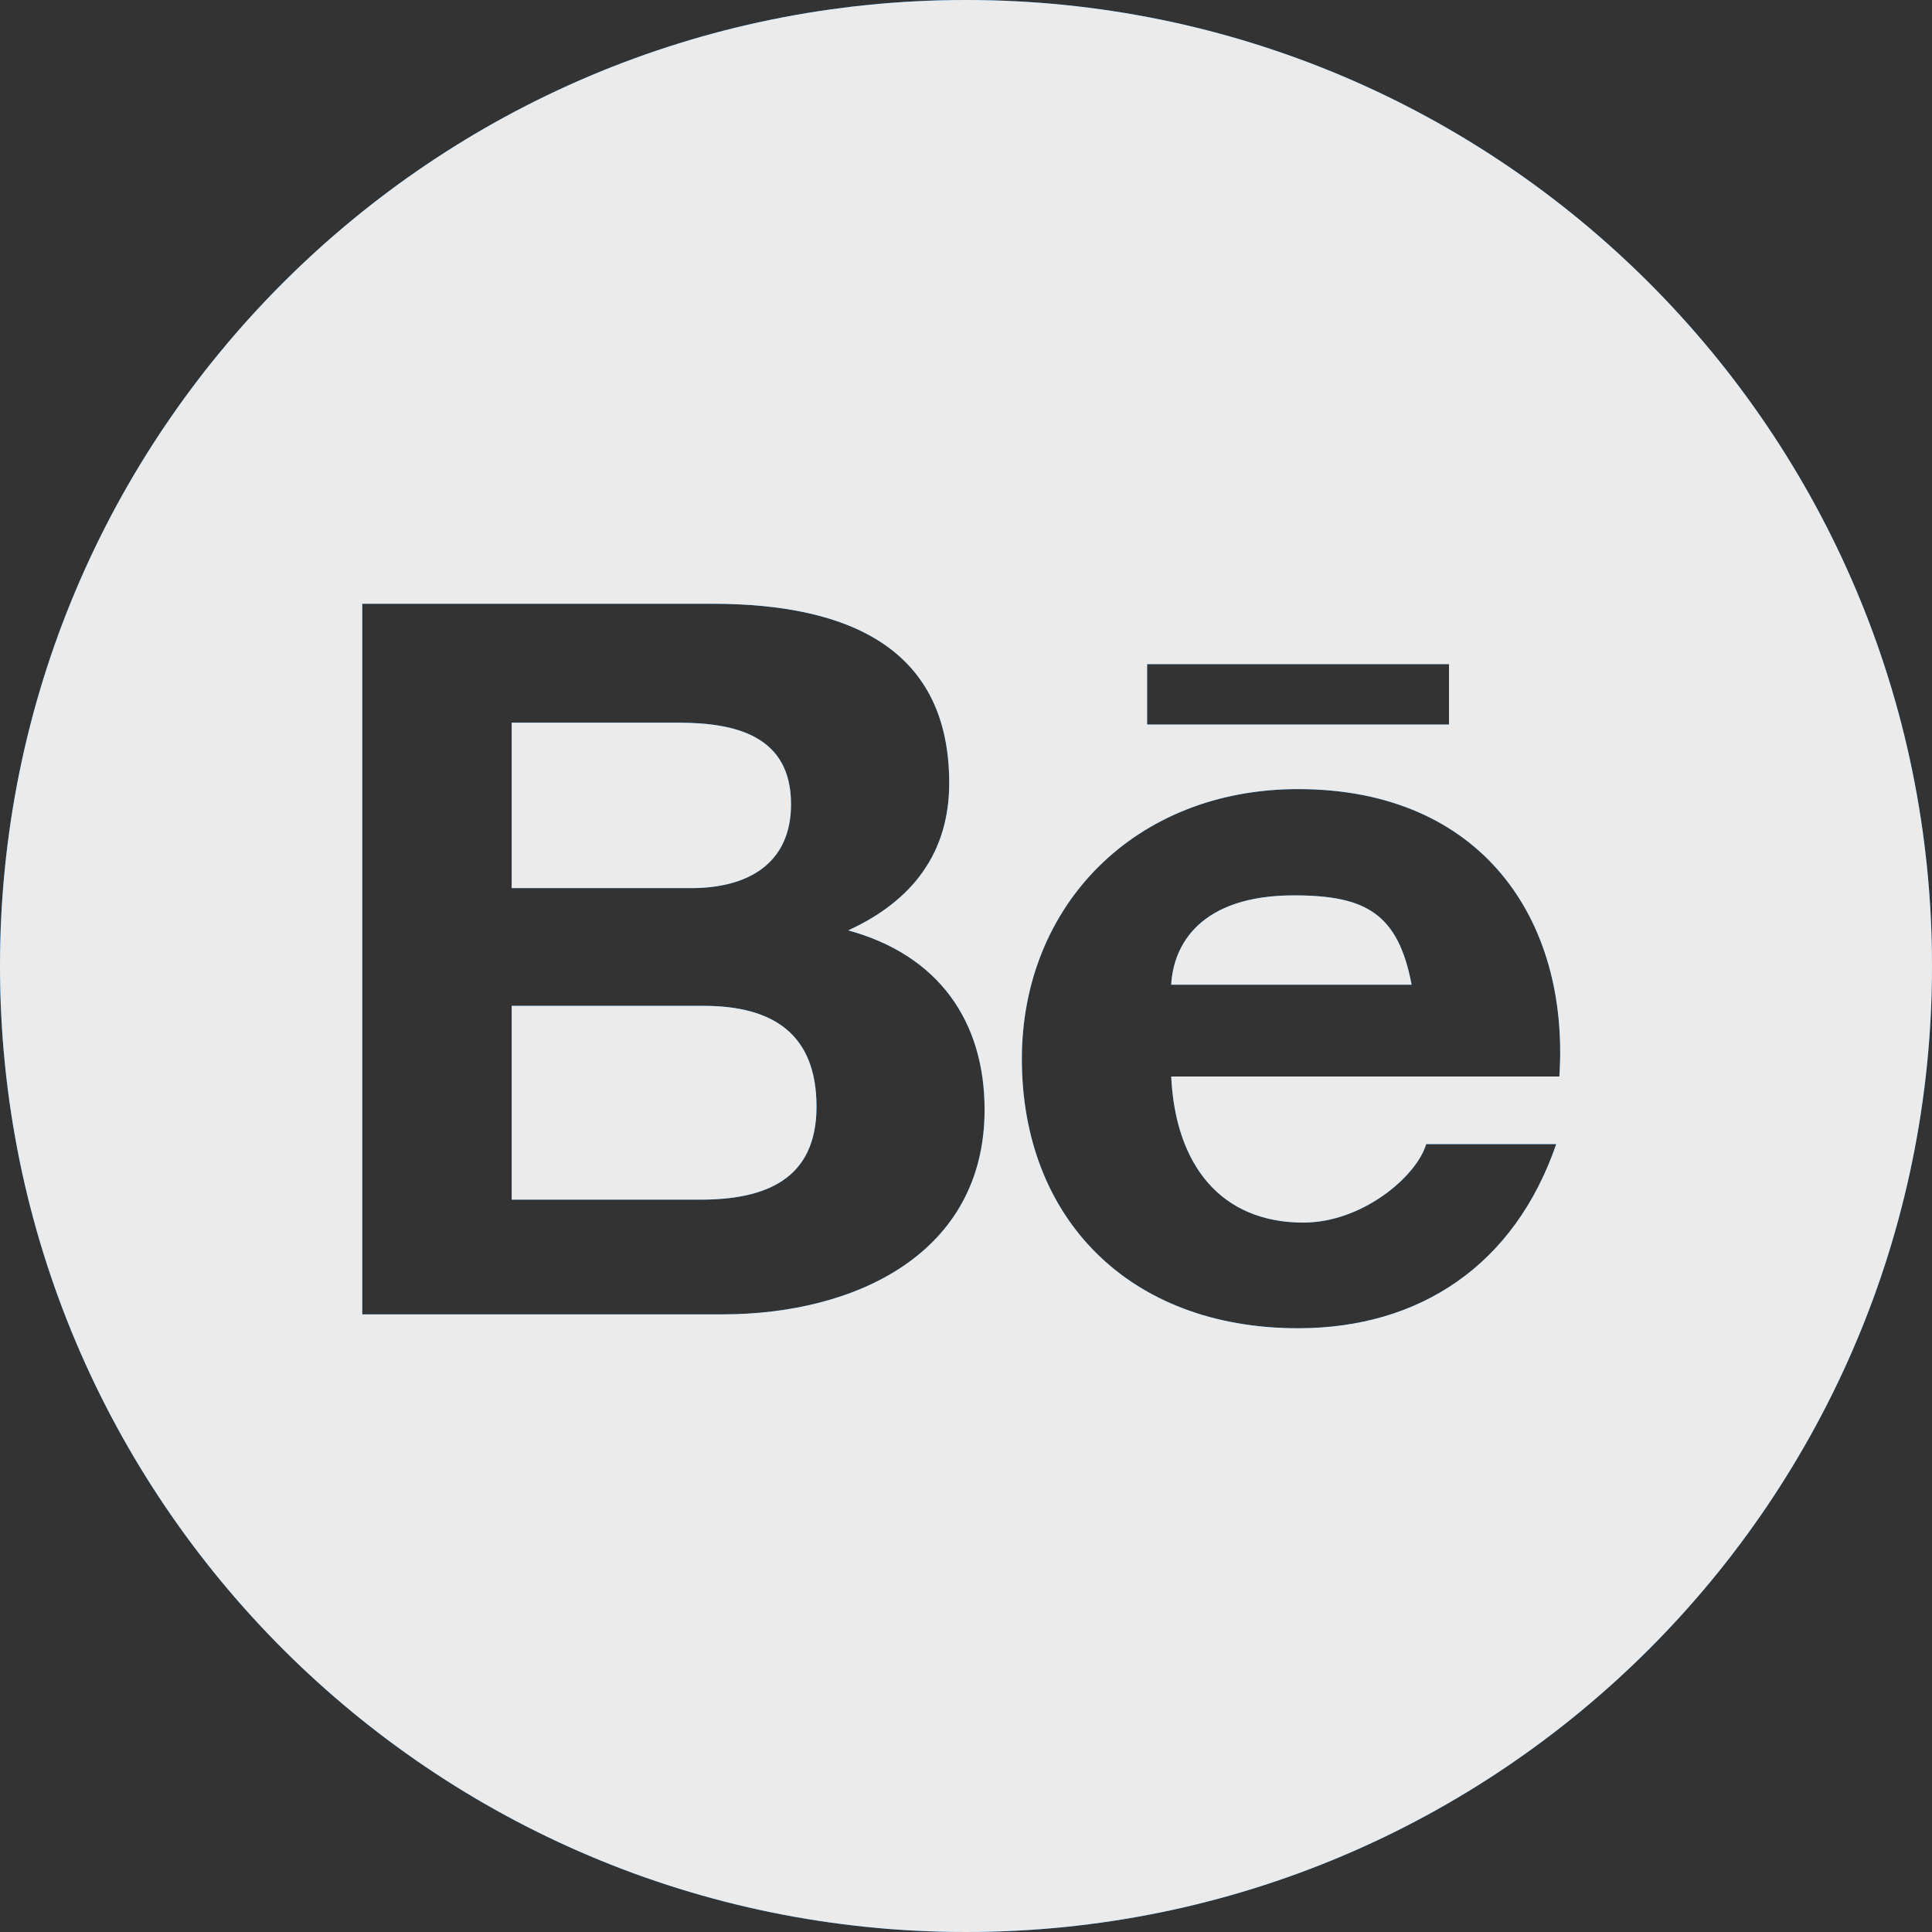 <svg id="SvgjsSvg1024" xmlns="http://www.w3.org/2000/svg" version="1.1" xmlns:xlink="http://www.w3.org/1999/xlink" xmlns:svgjs="http://svgjs.com/svgjs" width="32" height="32" viewBox="0 0 32 32"><rect x="0" y="0" width="32" height="32" fill="#333333" stroke="none"/><title>behance</title><desc>Created with Avocode.</desc><defs id="SvgjsDefs1025"></defs><path id="SvgjsPath1026" d="M685 4337C693.837 4337 701 4344.16 701 4353C701 4361.84 693.837 4369 685 4369C676.163 4369 669 4361.84 669 4353C669 4344.16 676.163 4337 685 4337ZM675 4358.77H680.964C683.187 4358.77 685.308 4357.75 685.308 4355.38C685.308 4353.92 684.55 4352.82 683.049 4352.41C684.119 4351.92 684.722 4351.12 684.722 4349.97C684.722 4347.79 683.137 4347 680.793 4347H675ZM677.475 4348.97H680.241C681.205 4348.97 682.102 4349.2 682.102 4350.32C682.102 4351.3 681.395 4351.71 680.447 4351.71H677.475ZM677.475 4353.66H680.654C681.809 4353.66 682.524 4354.13 682.524 4355.33C682.524 4356.54 681.671 4356.87 680.602 4356.87H677.475ZM694.828 4354.83C695 4352.23 693.535 4350.07 690.501 4350.07C687.796 4350.07 685.925 4352 685.925 4354.54C685.925 4357.17 687.692 4359 690.501 4359C692.519 4359 694.088 4357.95 694.776 4355.95H692.622C692.467 4356.48 691.57 4357.25 690.587 4357.25C689.226 4357.25 688.468 4356.3 688.399 4354.83ZM688.399 4353.31C688.433 4352.65 688.881 4351.83 690.432 4351.83C691.621 4351.83 692.157 4352.13 692.381 4353.31ZM693 4349V4348H688V4349Z " fill="#0188f5" fill-opacity="1" transform="matrix(1,0,0,1,-669,-4337)"></path><path id="SvgjsPath1027" d="M685 4337C693.837 4337 701 4344.16 701 4353C701 4361.84 693.837 4369 685 4369C676.163 4369 669 4361.84 669 4353C669 4344.16 676.163 4337 685 4337ZM675 4358.77H680.964C683.187 4358.77 685.308 4357.75 685.308 4355.38C685.308 4353.92 684.55 4352.82 683.049 4352.41C684.119 4351.92 684.722 4351.12 684.722 4349.97C684.722 4347.79 683.137 4347 680.793 4347H675ZM677.475 4348.97H680.241C681.205 4348.97 682.102 4349.2 682.102 4350.32C682.102 4351.3 681.395 4351.71 680.447 4351.71H677.475ZM677.475 4353.66H680.654C681.809 4353.66 682.524 4354.13 682.524 4355.33C682.524 4356.54 681.671 4356.87 680.602 4356.87H677.475ZM694.828 4354.83C695 4352.23 693.535 4350.07 690.501 4350.07C687.796 4350.07 685.925 4352 685.925 4354.54C685.925 4357.17 687.692 4359 690.501 4359C692.519 4359 694.088 4357.95 694.776 4355.95H692.622C692.467 4356.48 691.57 4357.25 690.587 4357.25C689.226 4357.25 688.468 4356.3 688.399 4354.83ZM688.399 4353.31C688.433 4352.65 688.881 4351.83 690.432 4351.83C691.621 4351.83 692.157 4352.13 692.381 4353.31ZM693 4349V4348H688V4349Z " fill="#ebebeb" fill-opacity="1" transform="matrix(1,0,0,1,-669,-4337)"></path></svg>